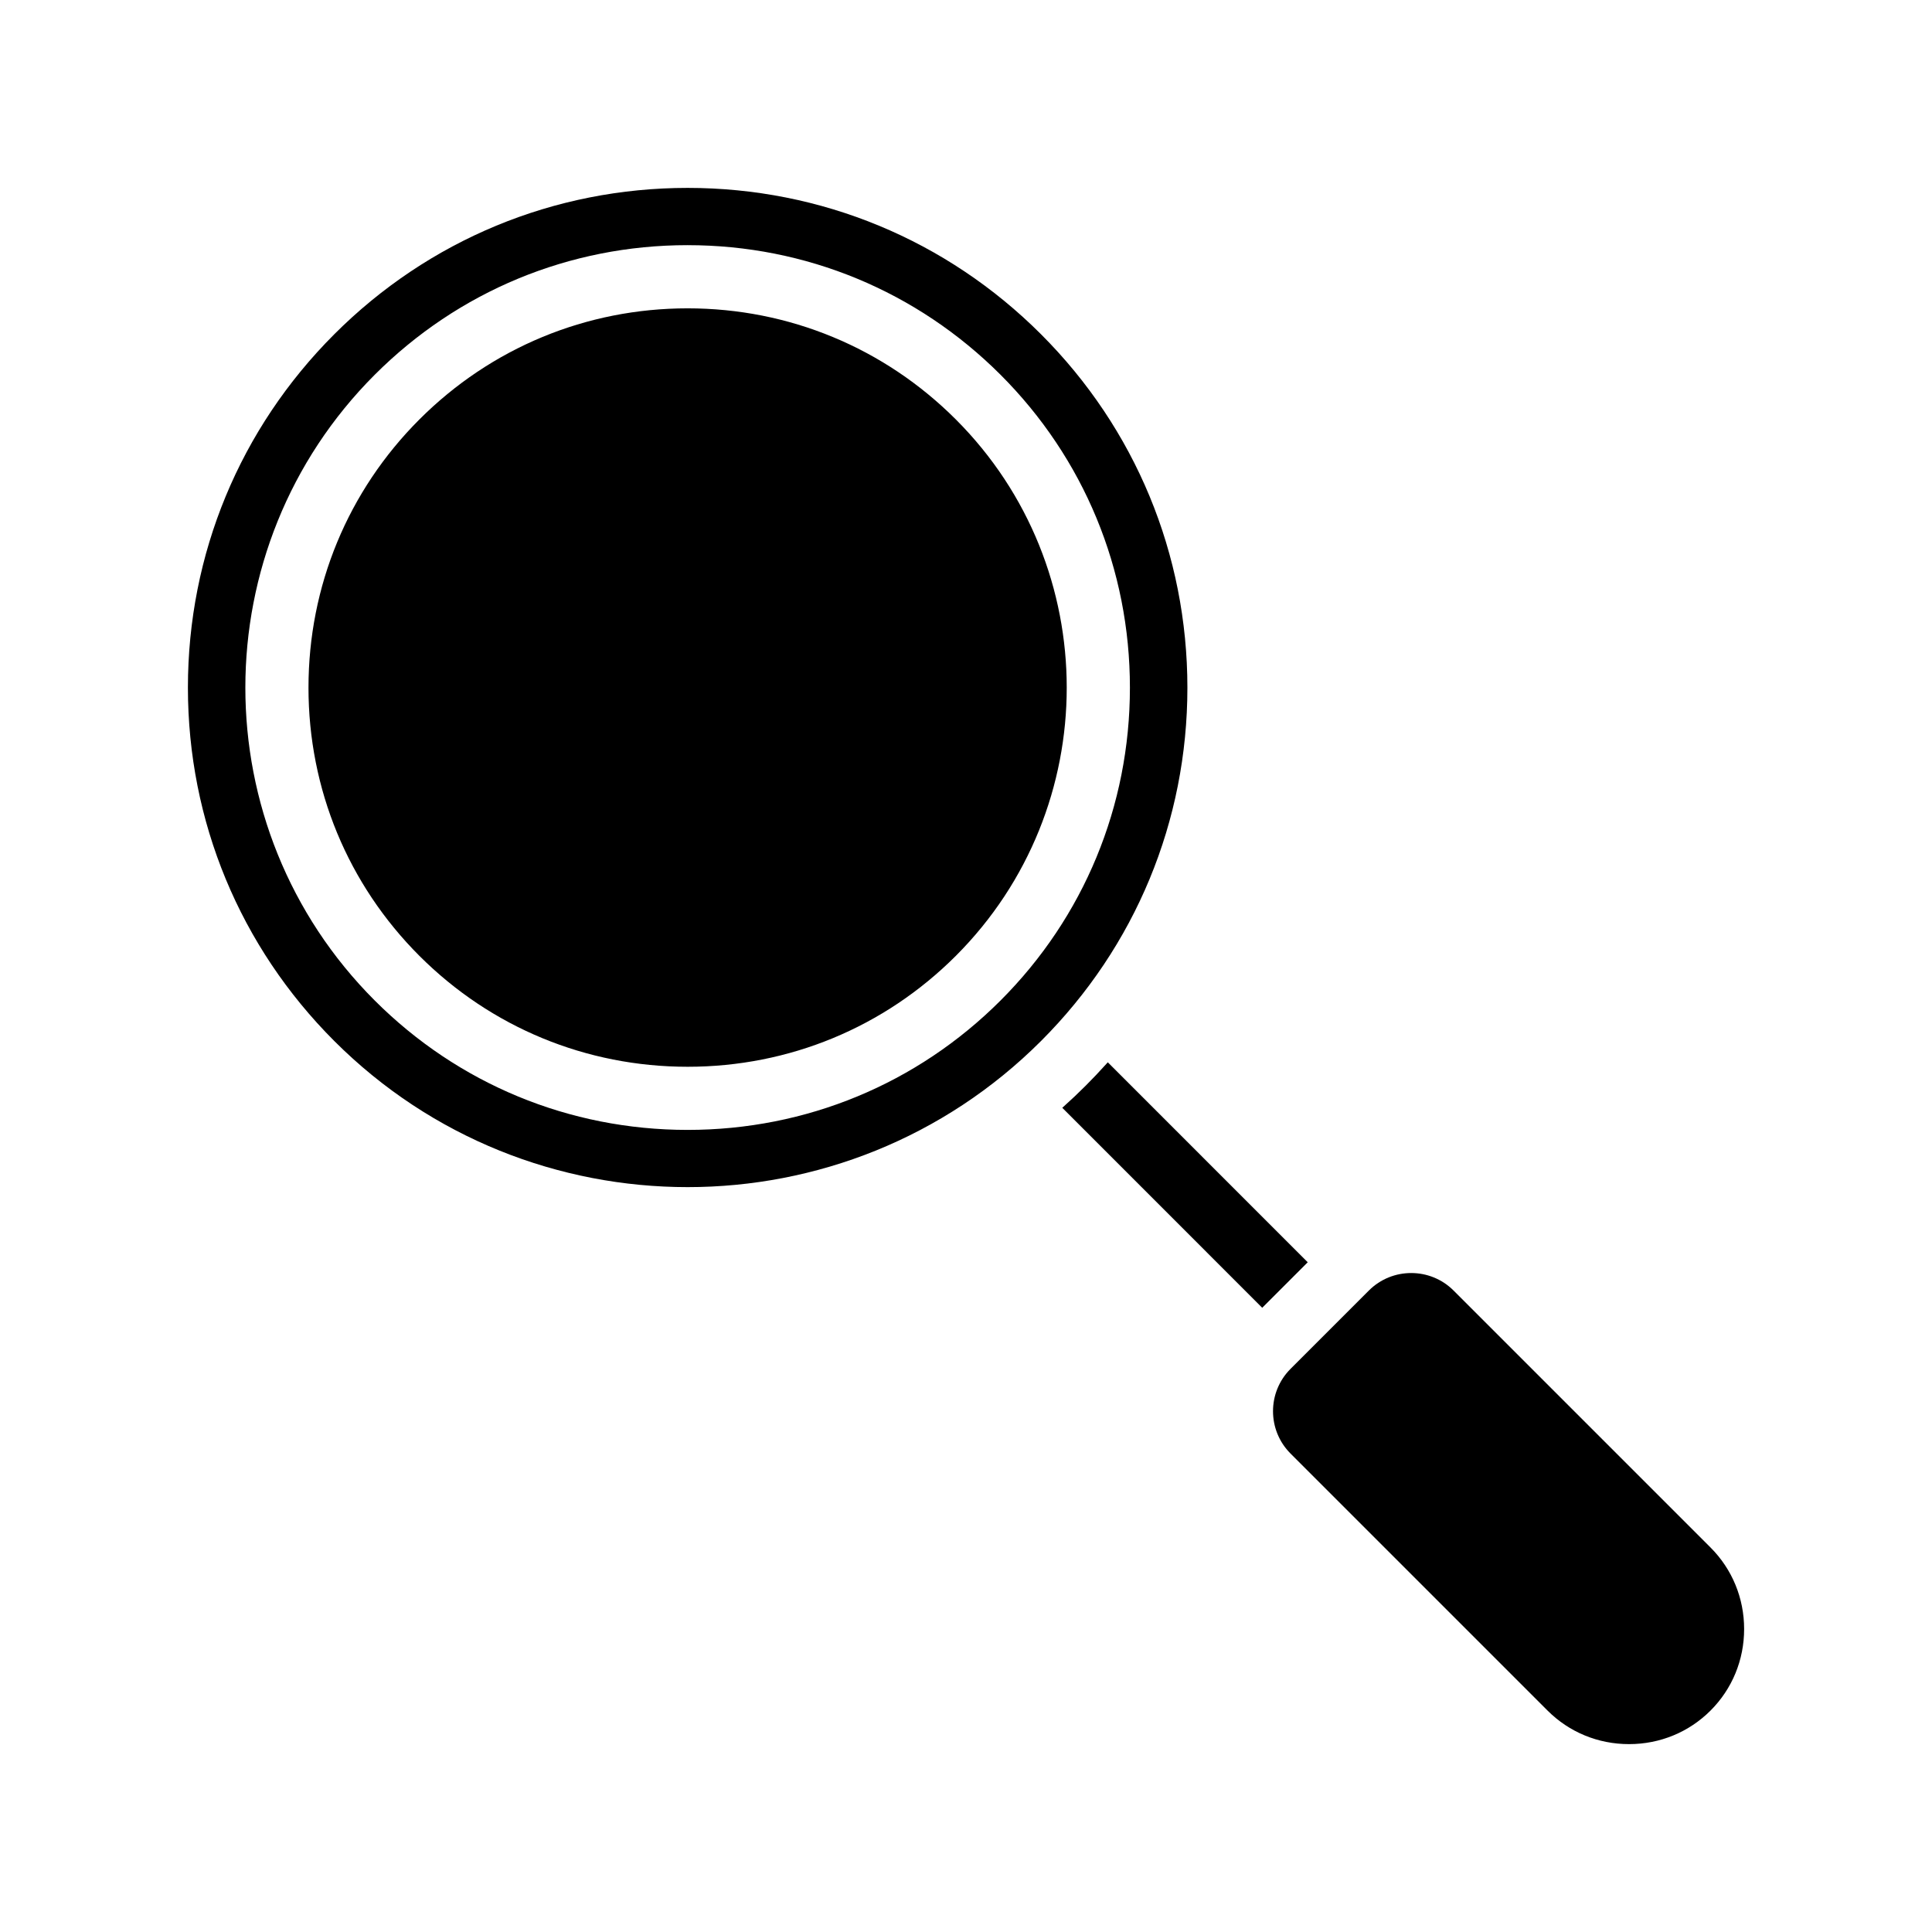 <?xml version="1.0" encoding="UTF-8"?>
<!-- Uploaded to: ICON Repo, www.svgrepo.com, Generator: ICON Repo Mixer Tools -->
<svg fill="#000000" width="800px" height="800px" version="1.1" viewBox="144 144 512 512" xmlns="http://www.w3.org/2000/svg">
 <path d="m419.88 232.58c-25.016-25.008-58.273-38.785-93.648-38.785s-68.633 13.777-93.648 38.789c-25.008 25.012-38.785 58.27-38.785 93.645s13.777 68.633 38.789 93.648c25.816 25.816 59.73 38.723 93.648 38.723 33.914 0 67.828-12.91 93.648-38.723 25.012-25.012 38.789-58.273 38.789-93.648-0.008-35.375-13.777-68.633-38.793-93.648zm-93.648-23.609c31.32 0 60.766 12.199 82.918 34.34 22.109 22.109 34.289 51.559 34.289 82.918 0 31.359-12.18 60.809-34.289 82.918s-51.559 34.289-82.918 34.289c-31.359 0-60.809-12.18-82.918-34.289-45.723-45.723-45.723-120.11 0-165.84 22.148-22.148 51.594-34.34 82.918-34.34zm-100.48 117.26c0-26.883 10.441-52.125 29.395-71.078 18.984-18.984 44.227-29.441 71.078-29.441s52.094 10.457 71.078 29.441c39.188 39.195 39.188 102.96 0 142.16-18.953 18.953-44.191 29.391-71.059 29.391h-0.02c-26.883 0-52.125-10.438-71.078-29.391-18.953-18.961-29.395-44.203-29.395-71.078zm380.46 249.48c0 8.191-3.16 15.863-8.898 21.602-5.738 5.738-13.406 8.898-21.602 8.898-8.195 0-15.863-3.16-21.602-8.898l-68.105-68.105c-6.191-6.191-6.191-16.254 0-22.445l20.758-20.758c6.184-6.184 16.254-6.184 22.445 0l68.105 68.105c5.734 5.742 8.898 13.414 8.898 21.602zm-115.65-97.199-12.062 12.062-52.988-53.004 0.336-0.297c1.965-1.754 3.941-3.621 5.875-5.559 1.844-1.844 3.719-3.82 5.559-5.867l0.297-0.328z"/>
</svg>